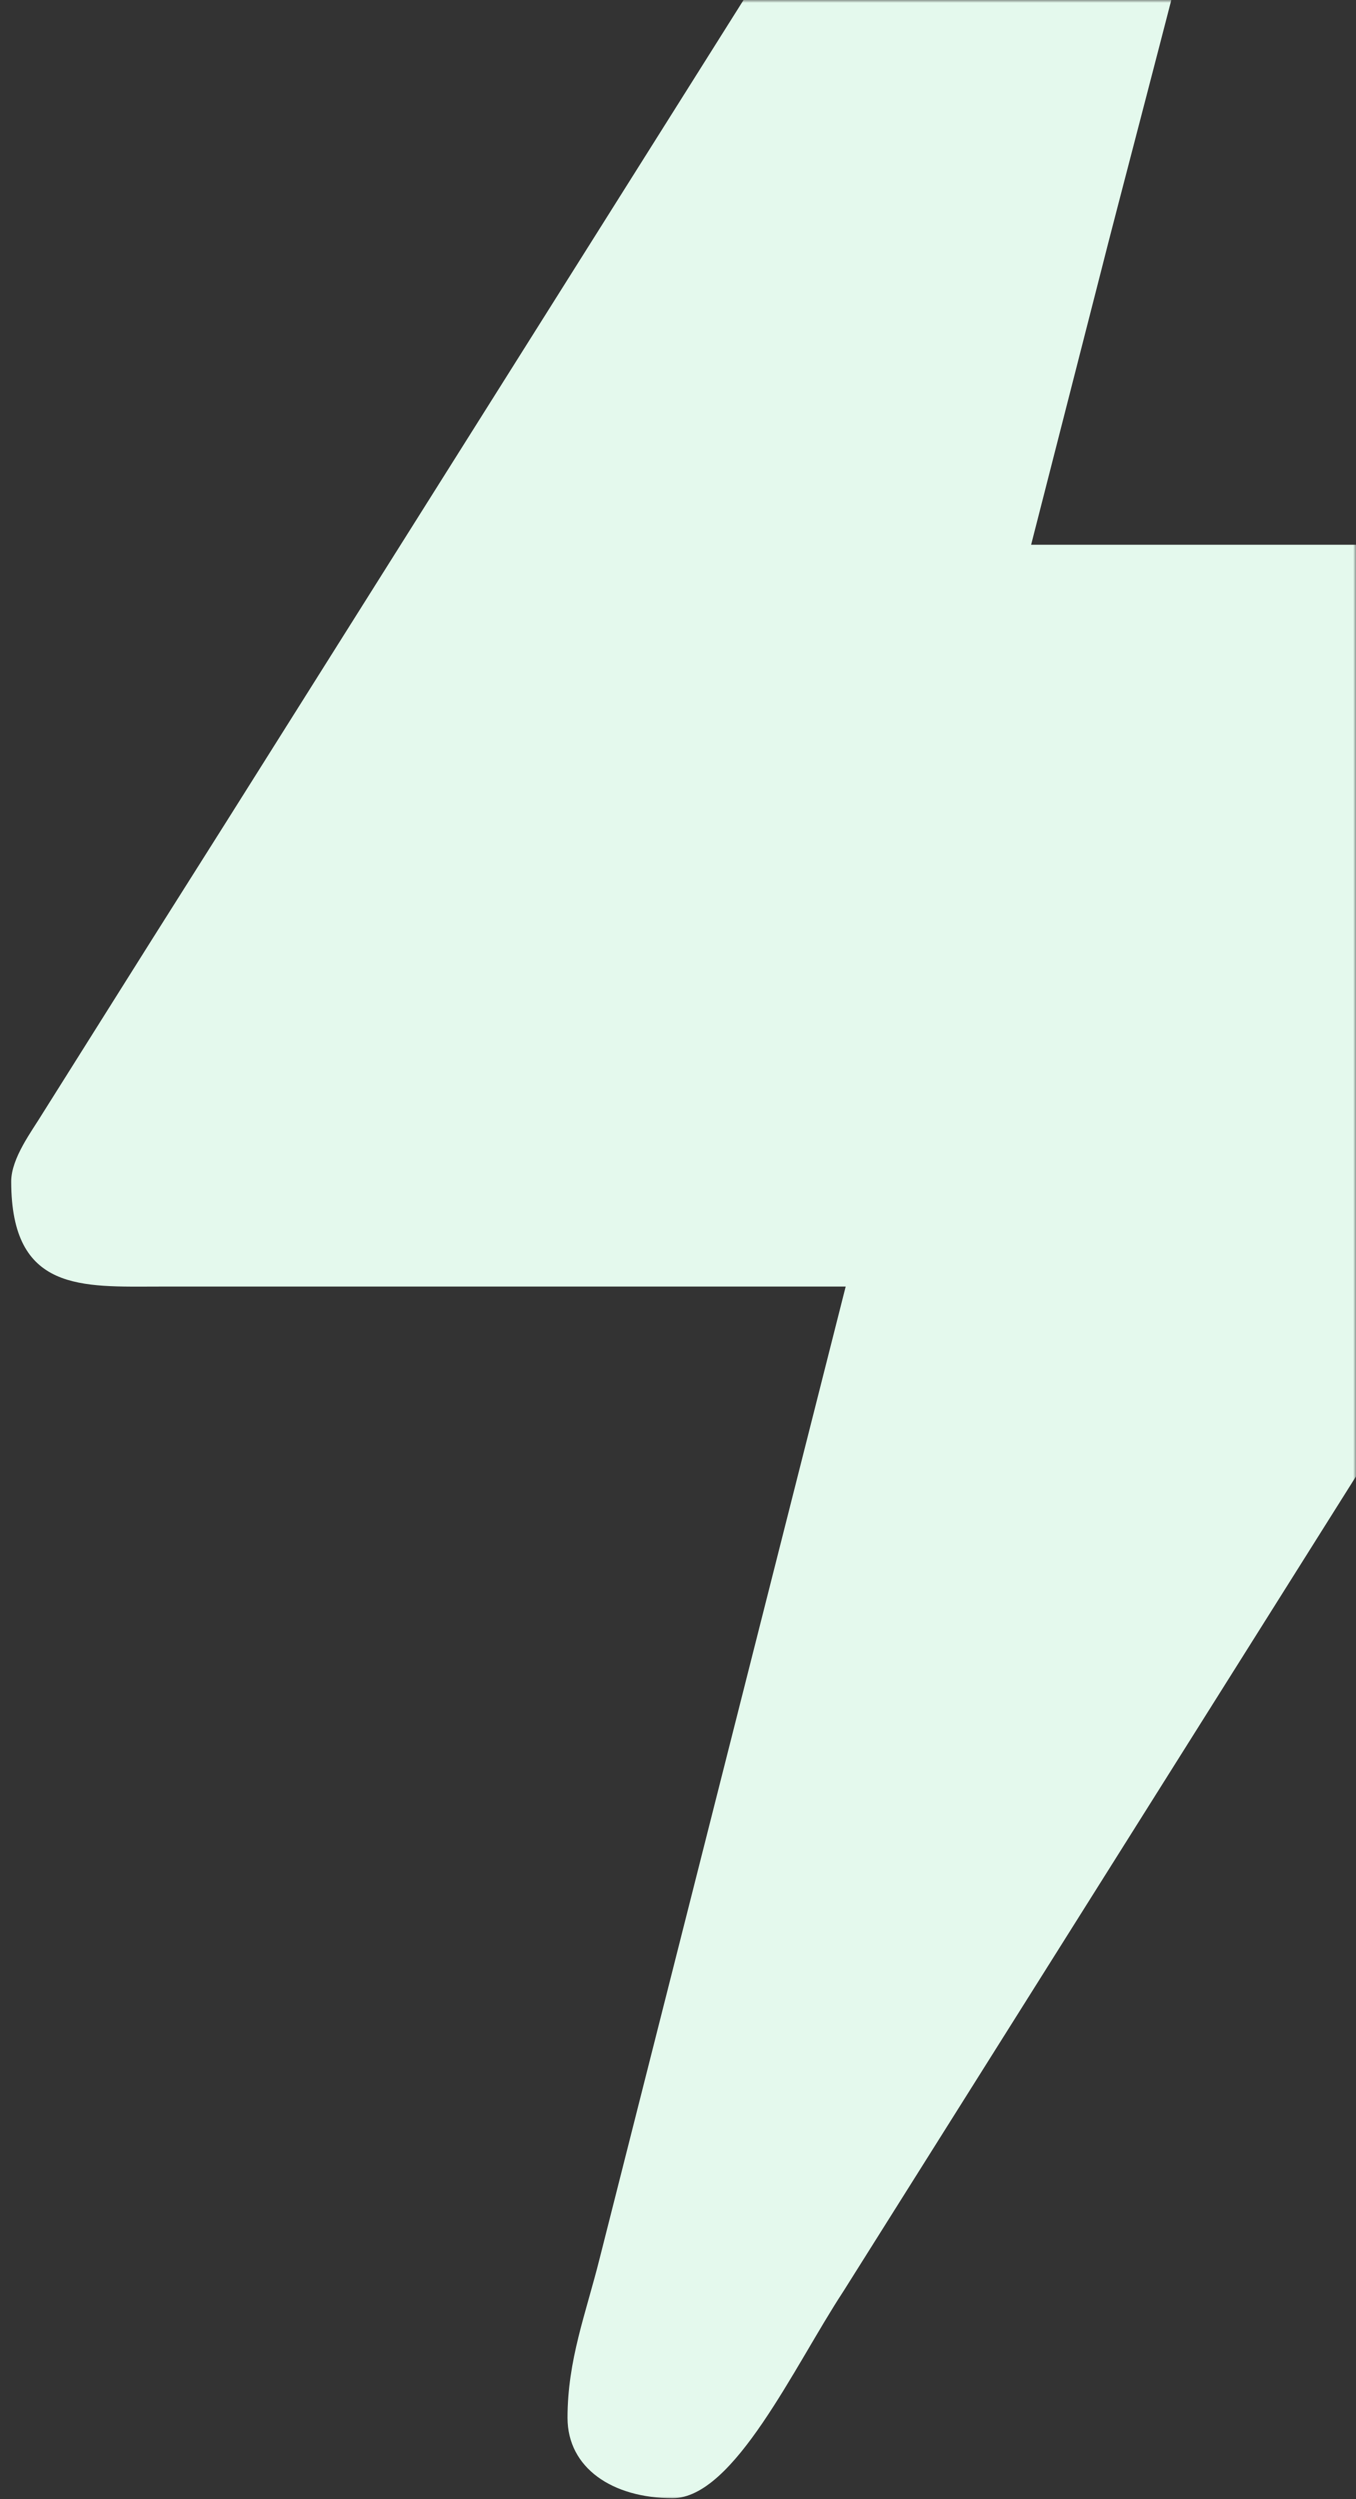 <svg width="242" height="446" viewBox="0 0 242 446" fill="none" xmlns="http://www.w3.org/2000/svg">
<rect x="0" y="0" width="242" height="446" fill="#333333" stroke="none"/>
<mask id="mask0_113_42305" style="mask-type:alpha" maskUnits="userSpaceOnUse" x="0" y="0" width="242" height="446">
<rect width="242" height="446" fill="#D9D9D9"/>
</mask>
<g mask="url(#mask0_113_42305)">
<path fill-rule="evenodd" clip-rule="evenodd" d="M2.001 210.84C2.001 230.648 14.66 229.602 28.477 229.593H150.926L107.022 403.009C104.545 412.92 101.284 421.151 101.284 431.469C101.284 440.437 109.327 445.81 120.037 445.81C131.012 445.81 141.774 422.204 150.477 408.959L255.269 242.376C264.553 228.21 272.349 214.481 281.763 200.476L314.138 149.012C316.513 145.047 318.567 142.18 321.025 138.249C327.334 128.163 342.316 110.039 325.256 99.389C318.555 95.205 275.364 97.216 265.653 97.216C238.442 97.216 211.23 97.216 184.02 97.216L196.596 48.017C201.089 30.042 233.66 -92.042 233.66 -104.659C233.66 -113.628 225.617 -119 214.907 -119C205.698 -119 201.669 -109.141 197.711 -103.101L171.216 -61.201C168.687 -57.439 167.318 -54.859 164.817 -51.053C162.313 -47.242 160.381 -44.084 158.009 -40.211L40.395 146.644C35.797 153.951 31.736 160.33 27.158 167.603L7.566 198.755C5.722 201.807 2 206.653 2 210.84H2.001Z" fill="#E4F9ED"/>
</g>
</svg>
